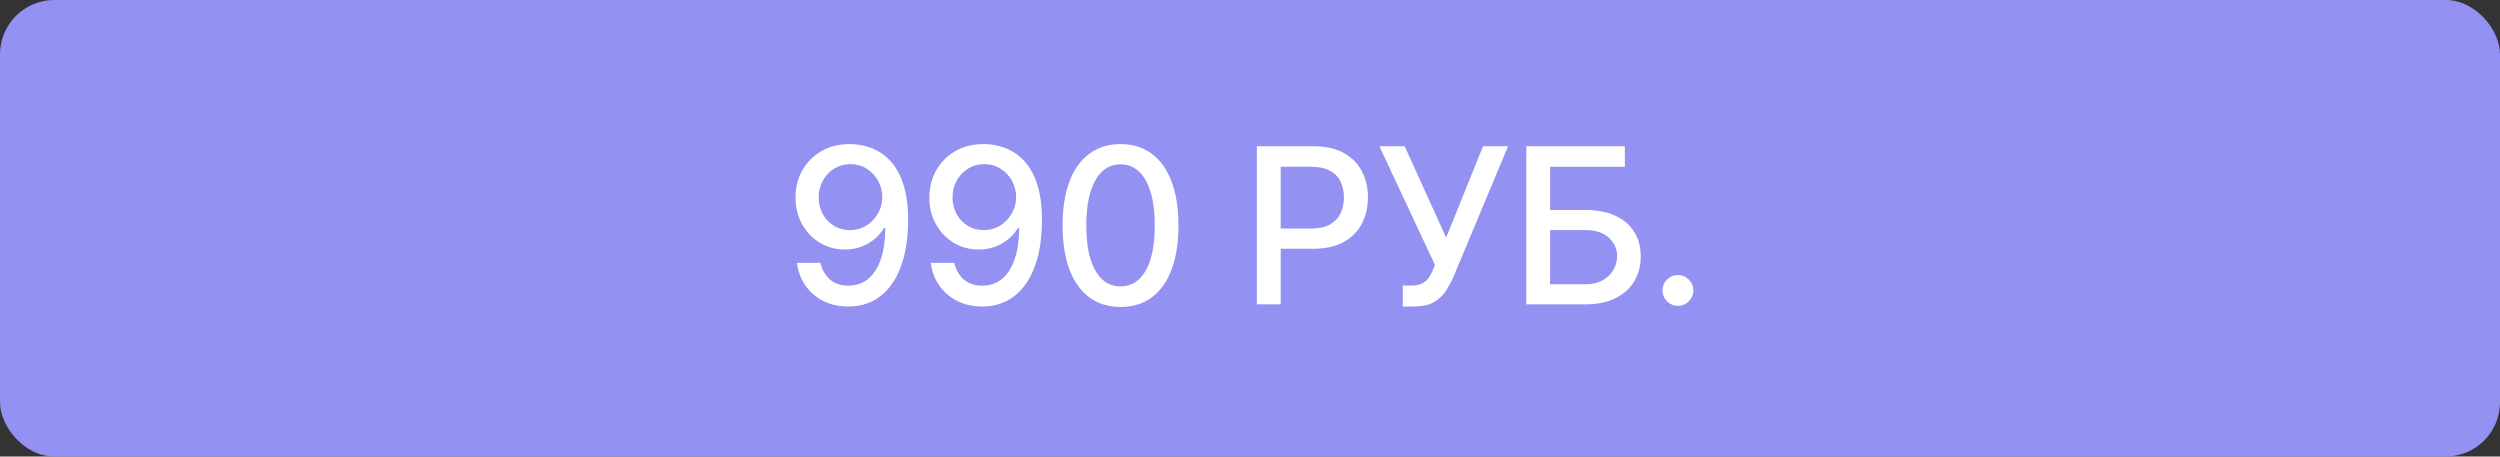 <?xml version="1.0" encoding="UTF-8"?> <svg xmlns="http://www.w3.org/2000/svg" width="230" height="42" viewBox="0 0 230 42" fill="none"><rect x="0" y="0" width="230" height="42" fill="#333333" stroke="none"/><rect width="230" height="42" rx="5" fill="#9391F1"></rect><path d="M78.236 13.256C78.885 13.26 79.524 13.379 80.153 13.611C80.783 13.843 81.351 14.222 81.858 14.747C82.369 15.273 82.776 15.983 83.079 16.878C83.387 17.768 83.544 18.876 83.548 20.202C83.548 21.475 83.421 22.609 83.165 23.604C82.909 24.593 82.542 25.429 82.064 26.111C81.59 26.793 81.015 27.311 80.338 27.666C79.661 28.021 78.899 28.199 78.051 28.199C77.185 28.199 76.415 28.028 75.743 27.688C75.07 27.347 74.524 26.875 74.102 26.274C73.681 25.668 73.418 24.972 73.314 24.186H75.48C75.622 24.811 75.911 25.318 76.347 25.706C76.787 26.09 77.355 26.281 78.051 26.281C79.117 26.281 79.947 25.817 80.544 24.889C81.141 23.956 81.441 22.654 81.446 20.983H81.332C81.086 21.39 80.778 21.741 80.409 22.034C80.044 22.328 79.635 22.555 79.18 22.716C78.726 22.877 78.24 22.957 77.724 22.957C76.886 22.957 76.124 22.751 75.438 22.34C74.751 21.928 74.204 21.362 73.797 20.642C73.39 19.922 73.186 19.101 73.186 18.178C73.186 17.259 73.394 16.426 73.811 15.678C74.233 14.93 74.82 14.338 75.572 13.902C76.33 13.462 77.218 13.246 78.236 13.256ZM78.243 15.102C77.689 15.102 77.189 15.24 76.744 15.514C76.304 15.784 75.956 16.151 75.7 16.615C75.445 17.074 75.317 17.586 75.317 18.149C75.317 18.713 75.44 19.224 75.686 19.683C75.937 20.138 76.278 20.5 76.709 20.77C77.144 21.035 77.642 21.168 78.2 21.168C78.617 21.168 79.005 21.087 79.365 20.926C79.725 20.765 80.04 20.543 80.31 20.259C80.579 19.97 80.79 19.643 80.942 19.278C81.093 18.914 81.169 18.53 81.169 18.128C81.169 17.593 81.041 17.096 80.785 16.636C80.535 16.177 80.189 15.808 79.749 15.528C79.308 15.244 78.806 15.102 78.243 15.102ZM90.551 13.256C91.199 13.26 91.838 13.379 92.468 13.611C93.098 13.843 93.666 14.222 94.173 14.747C94.684 15.273 95.091 15.983 95.394 16.878C95.702 17.768 95.858 18.876 95.863 20.202C95.863 21.475 95.735 22.609 95.48 23.604C95.224 24.593 94.857 25.429 94.379 26.111C93.905 26.793 93.33 27.311 92.653 27.666C91.976 28.021 91.213 28.199 90.366 28.199C89.499 28.199 88.73 28.028 88.058 27.688C87.385 27.347 86.838 26.875 86.417 26.274C85.996 25.668 85.733 24.972 85.629 24.186H87.795C87.937 24.811 88.226 25.318 88.661 25.706C89.102 26.09 89.67 26.281 90.366 26.281C91.431 26.281 92.262 25.817 92.859 24.889C93.456 23.956 93.756 22.654 93.761 20.983H93.647C93.401 21.39 93.093 21.741 92.724 22.034C92.359 22.328 91.95 22.555 91.495 22.716C91.041 22.877 90.555 22.957 90.039 22.957C89.201 22.957 88.439 22.751 87.752 22.34C87.066 21.928 86.519 21.362 86.112 20.642C85.704 19.922 85.501 19.101 85.501 18.178C85.501 17.259 85.709 16.426 86.126 15.678C86.547 14.93 87.134 14.338 87.887 13.902C88.645 13.462 89.533 13.246 90.551 13.256ZM90.558 15.102C90.004 15.102 89.504 15.24 89.059 15.514C88.619 15.784 88.271 16.151 88.015 16.615C87.759 17.074 87.632 17.586 87.632 18.149C87.632 18.713 87.755 19.224 88.001 19.683C88.252 20.138 88.593 20.5 89.024 20.77C89.459 21.035 89.956 21.168 90.515 21.168C90.932 21.168 91.32 21.087 91.68 20.926C92.04 20.765 92.355 20.543 92.624 20.259C92.894 19.97 93.105 19.643 93.257 19.278C93.408 18.914 93.484 18.53 93.484 18.128C93.484 17.593 93.356 17.096 93.1 16.636C92.849 16.177 92.504 15.808 92.063 15.528C91.623 15.244 91.121 15.102 90.558 15.102ZM103.093 28.241C101.971 28.237 101.012 27.941 100.216 27.354C99.421 26.767 98.812 25.912 98.391 24.79C97.97 23.668 97.759 22.316 97.759 20.734C97.759 19.158 97.97 17.811 98.391 16.693C98.817 15.576 99.428 14.723 100.223 14.136C101.024 13.549 101.98 13.256 103.093 13.256C104.205 13.256 105.16 13.552 105.955 14.143C106.75 14.731 107.359 15.583 107.78 16.7C108.206 17.813 108.419 19.158 108.419 20.734C108.419 22.32 108.209 23.675 107.787 24.797C107.366 25.914 106.758 26.769 105.962 27.361C105.167 27.948 104.21 28.241 103.093 28.241ZM103.093 26.345C104.078 26.345 104.847 25.865 105.401 24.903C105.96 23.942 106.239 22.553 106.239 20.734C106.239 19.527 106.111 18.507 105.856 17.673C105.605 16.835 105.242 16.201 104.769 15.77C104.3 15.334 103.741 15.117 103.093 15.117C102.113 15.117 101.343 15.599 100.785 16.565C100.226 17.531 99.944 18.921 99.939 20.734C99.939 21.947 100.065 22.972 100.316 23.81C100.571 24.643 100.934 25.275 101.402 25.706C101.871 26.132 102.435 26.345 103.093 26.345ZM115.631 28V13.454H120.815C121.947 13.454 122.885 13.661 123.628 14.072C124.371 14.484 124.928 15.048 125.297 15.763C125.666 16.473 125.851 17.273 125.851 18.163C125.851 19.058 125.664 19.863 125.29 20.578C124.921 21.288 124.362 21.852 123.614 22.268C122.87 22.68 121.935 22.886 120.808 22.886H117.243V21.026H120.61C121.324 21.026 121.905 20.902 122.35 20.656C122.795 20.405 123.121 20.064 123.33 19.634C123.538 19.203 123.642 18.713 123.642 18.163C123.642 17.614 123.538 17.126 123.33 16.7C123.121 16.274 122.792 15.94 122.342 15.699C121.897 15.457 121.31 15.337 120.581 15.337H117.825V28H115.631ZM129.054 28.199V26.267H129.927C130.292 26.267 130.592 26.206 130.829 26.082C131.071 25.959 131.267 25.794 131.419 25.585C131.575 25.372 131.705 25.14 131.809 24.889L132.015 24.371L126.902 13.454H129.231L133.045 21.864L136.44 13.454H138.741L133.713 25.479C133.5 25.962 133.253 26.409 132.974 26.821C132.699 27.233 132.333 27.567 131.873 27.822C131.414 28.073 130.806 28.199 130.048 28.199H129.054ZM140.417 28V13.454H149.486V15.344H142.611V19.321H145.864C146.944 19.321 147.86 19.496 148.613 19.847C149.37 20.197 149.948 20.692 150.346 21.331C150.748 21.97 150.949 22.723 150.949 23.59C150.949 24.456 150.748 25.221 150.346 25.884C149.948 26.546 149.37 27.065 148.613 27.439C147.86 27.813 146.944 28 145.864 28H140.417ZM142.611 26.153H145.864C146.489 26.153 147.017 26.03 147.448 25.784C147.884 25.538 148.213 25.218 148.435 24.825C148.662 24.432 148.776 24.011 148.776 23.561C148.776 22.908 148.525 22.347 148.023 21.878C147.521 21.404 146.802 21.168 145.864 21.168H142.611V26.153ZM154.37 28.135C153.982 28.135 153.648 27.998 153.369 27.723C153.09 27.444 152.95 27.108 152.95 26.715C152.95 26.326 153.09 25.995 153.369 25.72C153.648 25.441 153.982 25.301 154.37 25.301C154.759 25.301 155.093 25.441 155.372 25.72C155.651 25.995 155.791 26.326 155.791 26.715C155.791 26.975 155.725 27.214 155.592 27.432C155.464 27.645 155.294 27.815 155.081 27.943C154.868 28.071 154.631 28.135 154.37 28.135Z" fill="white"></path></svg> 